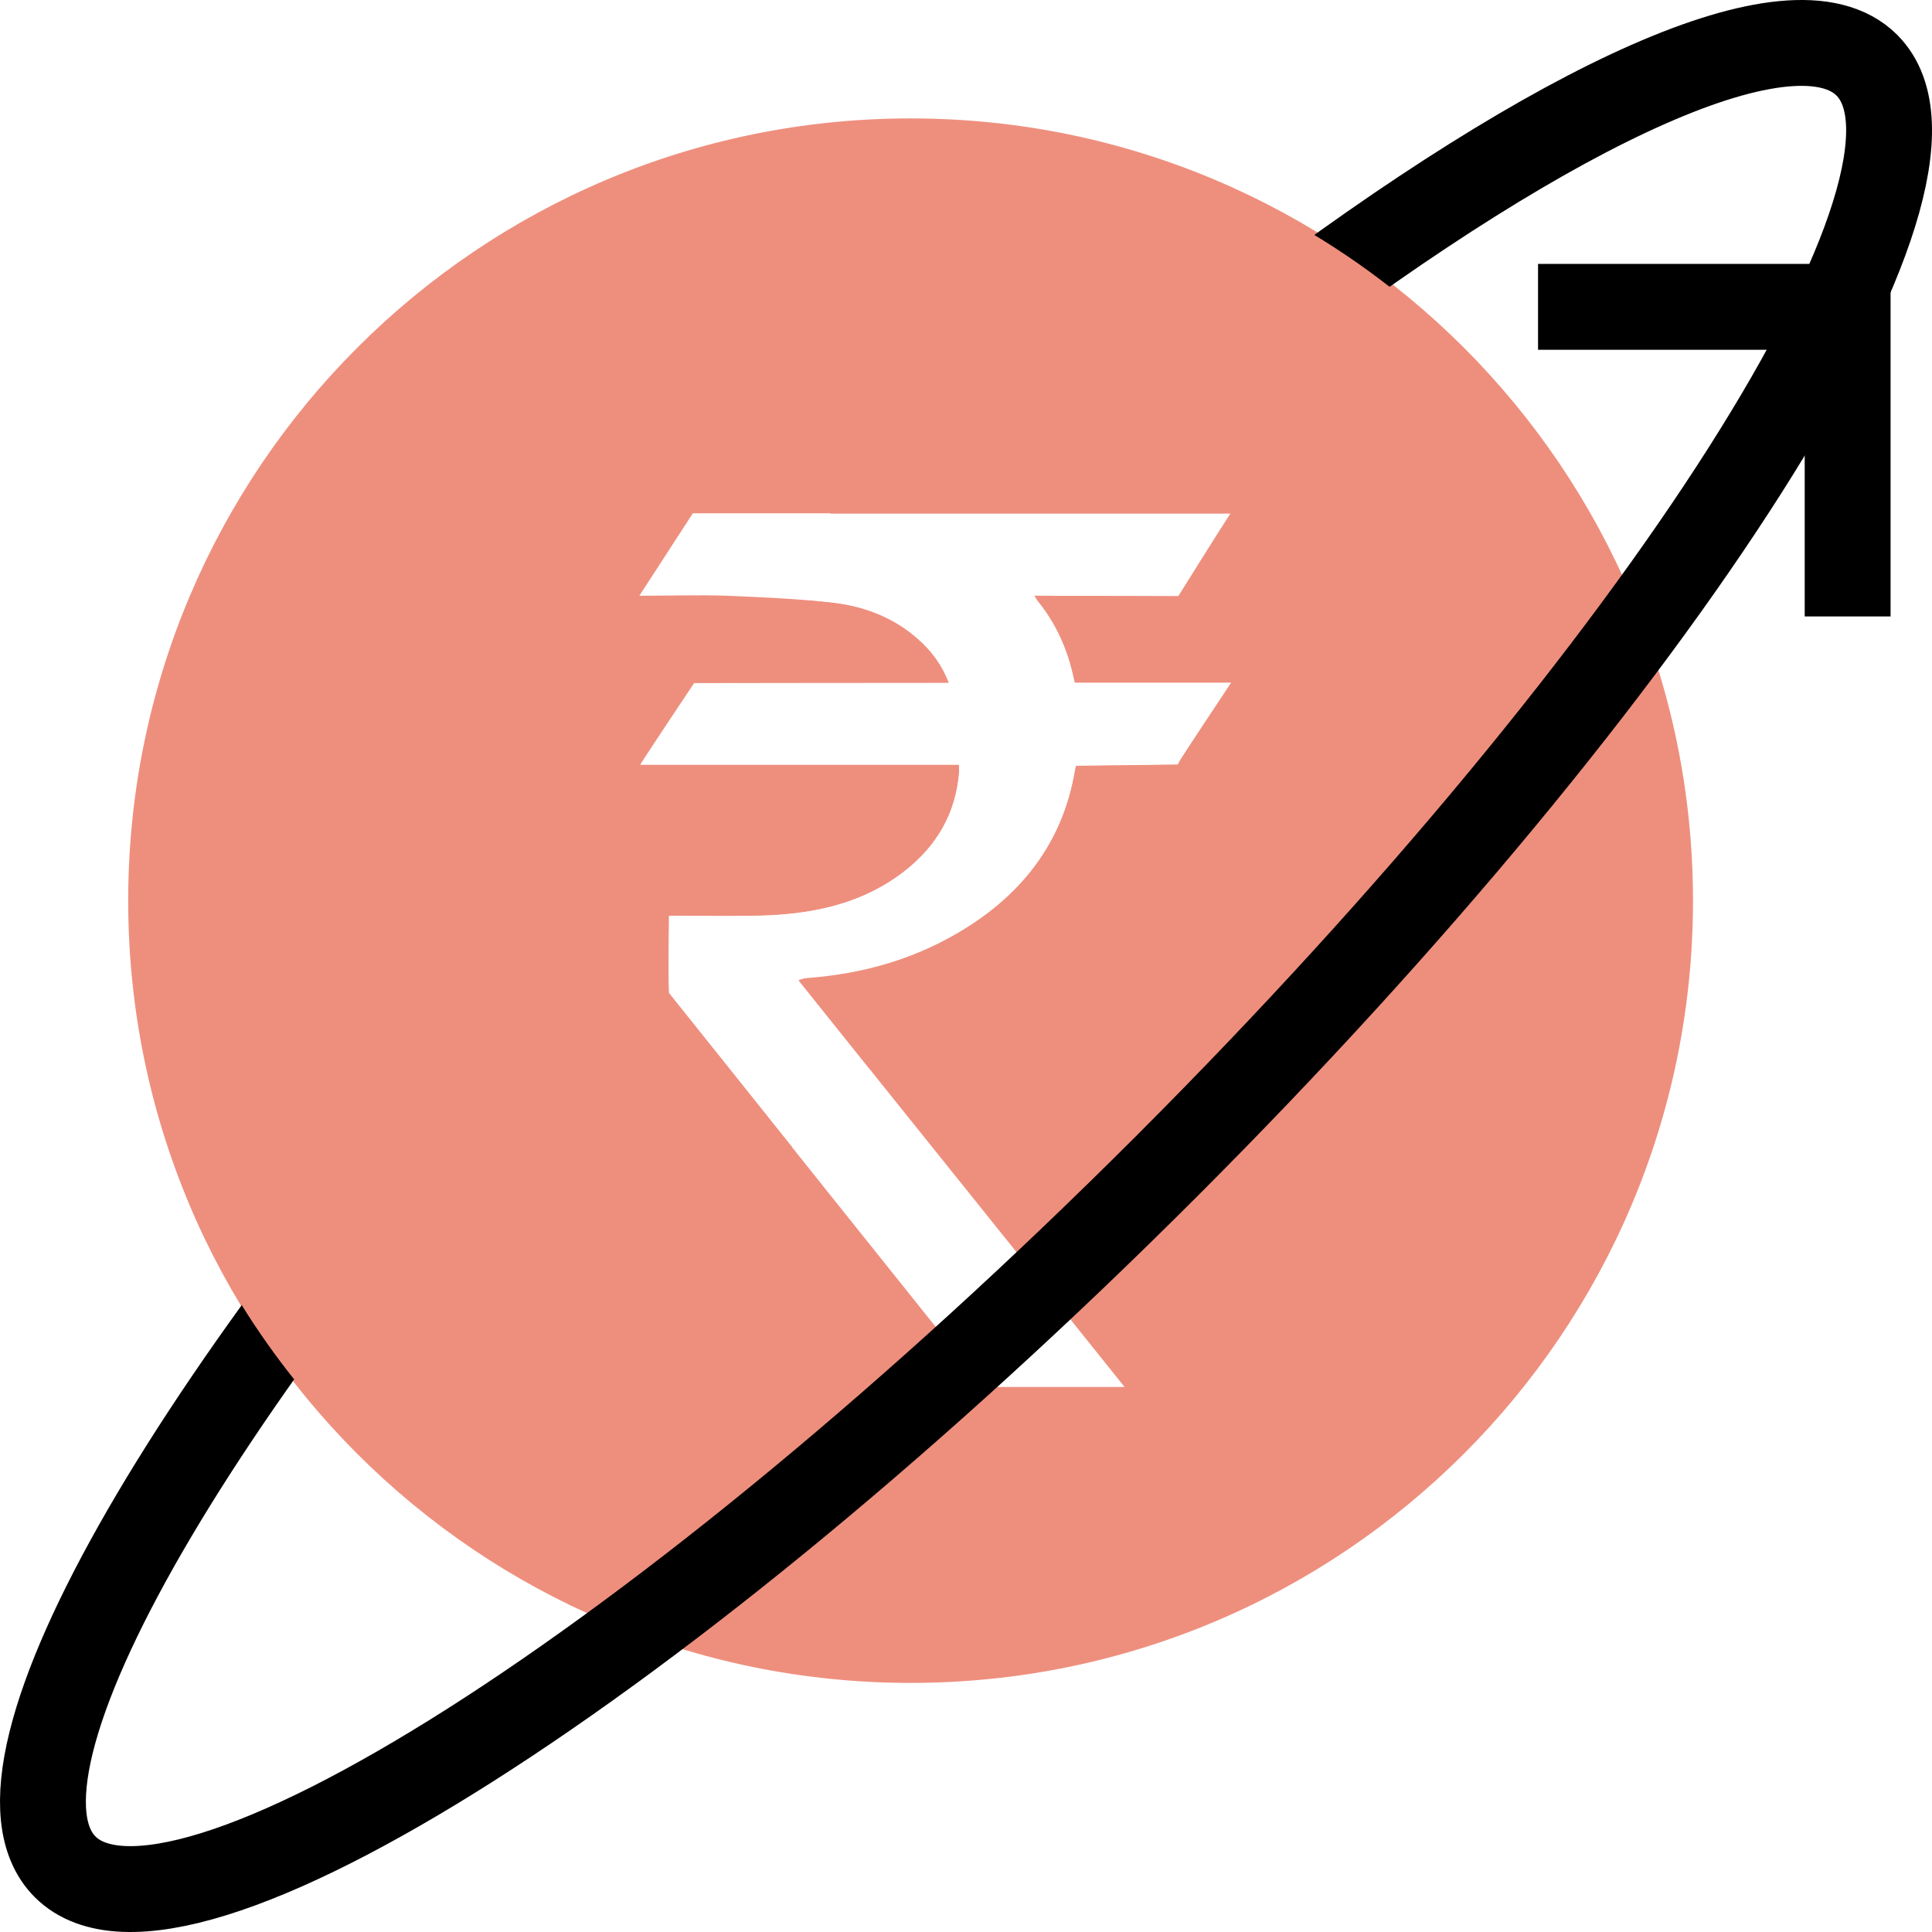 <?xml version="1.0" encoding="UTF-8"?>
<svg xmlns="http://www.w3.org/2000/svg" width="45" height="45" viewBox="0 0 45 45" fill="none">
  <path d="M21.21 2.758C11.149 2.758 2.986 10.915 2.986 20.981C2.986 31.047 11.143 39.198 21.21 39.198C31.276 39.198 39.433 31.041 39.433 20.981C39.433 10.921 31.276 2.758 21.21 2.758ZM27.421 17.808L25.065 17.837C25.065 17.837 25.053 17.89 25.041 17.943C24.747 19.676 23.748 20.905 22.256 21.762C21.192 22.374 20.04 22.685 18.818 22.779C18.771 22.779 18.642 22.808 18.6 22.832C21.116 25.982 23.66 29.137 26.193 32.305H22.914C20.493 29.284 17.989 26.146 15.574 23.12C15.556 22.585 15.574 21.404 15.574 21.322C15.674 21.322 15.756 21.322 15.844 21.322C16.538 21.322 17.225 21.345 17.919 21.31C19.053 21.257 20.134 21.005 21.057 20.288C21.809 19.7 22.256 18.942 22.332 17.972C22.332 17.925 22.332 17.878 22.332 17.814H14.898C14.969 17.684 16.162 15.898 16.162 15.898C16.162 15.898 20.005 15.898 21.821 15.898H22.091C21.932 15.486 21.692 15.163 21.386 14.893C20.828 14.393 20.146 14.129 19.417 14.041C18.6 13.947 17.772 13.912 16.949 13.876C16.279 13.853 15.609 13.876 14.892 13.876L16.138 11.955H28.667C28.361 12.425 27.451 13.888 27.451 13.888C27.451 13.888 24.207 13.876 24.101 13.876C24.142 13.941 24.16 13.976 24.189 14.011C24.595 14.517 24.859 15.093 25 15.722C25.035 15.868 25.041 15.898 25.041 15.898C26.105 15.898 28.567 15.898 28.685 15.898C28.461 16.239 27.592 17.537 27.427 17.808H27.421Z" fill="#EE8F7E"></path>
  <path d="M29.448 7.577C36.295 2.37 41.789 -0.169 43.482 1.518C46.062 4.098 38.757 15.58 27.168 27.169C15.58 38.757 4.097 46.062 1.517 43.482C-0.751 41.214 4.638 32.04 13.864 21.968" stroke="black" stroke-width="2" stroke-miterlimit="10"></path>
  <path d="M15.579 23.126C15.562 22.591 15.579 21.41 15.579 21.328H15.85C16.543 21.328 17.231 21.345 17.924 21.316C19.058 21.263 20.14 21.01 21.062 20.293C21.815 19.706 22.261 18.948 22.338 17.984C22.338 17.937 22.338 17.89 22.338 17.825H14.904C14.974 17.696 16.167 15.91 16.167 15.91C16.167 15.91 20.01 15.904 21.826 15.904H22.097C21.938 15.492 21.697 15.169 21.391 14.899C20.833 14.399 20.151 14.135 19.423 14.047C18.794 13.97 18.159 13.947 17.53 13.923L4.438 28.103C5.636 30.918 7.57 33.31 9.926 35.19L18.447 26.716C17.489 25.512 16.526 24.313 15.579 23.132V23.126Z" fill="#EE8F7E"></path>
  <path d="M25.064 17.843C25.064 17.843 25.052 17.896 25.04 17.949C24.747 19.682 23.747 20.91 22.255 21.768C21.191 22.38 20.039 22.697 18.823 22.791C18.776 22.791 18.647 22.82 18.605 22.838C19.152 23.525 19.71 24.213 20.263 24.906L27.397 17.814L25.064 17.843Z" fill="#EE8F7E"></path>
  <path d="M35.477 9.78C33.291 7.001 30.335 4.897 26.903 3.763L19.334 11.961H28.66C28.355 12.431 27.444 13.888 27.444 13.888C27.444 13.888 24.2 13.876 24.094 13.876C24.135 13.941 24.153 13.982 24.182 14.011C24.588 14.517 24.852 15.093 24.993 15.722C25.028 15.868 25.034 15.898 25.034 15.898C26.098 15.898 28.56 15.898 28.678 15.898C28.46 16.227 27.661 17.426 27.461 17.749L35.483 9.775L35.477 9.78Z" fill="#EE8F7E"></path>
  <path d="M35.824 7.147H43.035V14.358" stroke="black" stroke-width="2" stroke-miterlimit="10"></path>
</svg>
